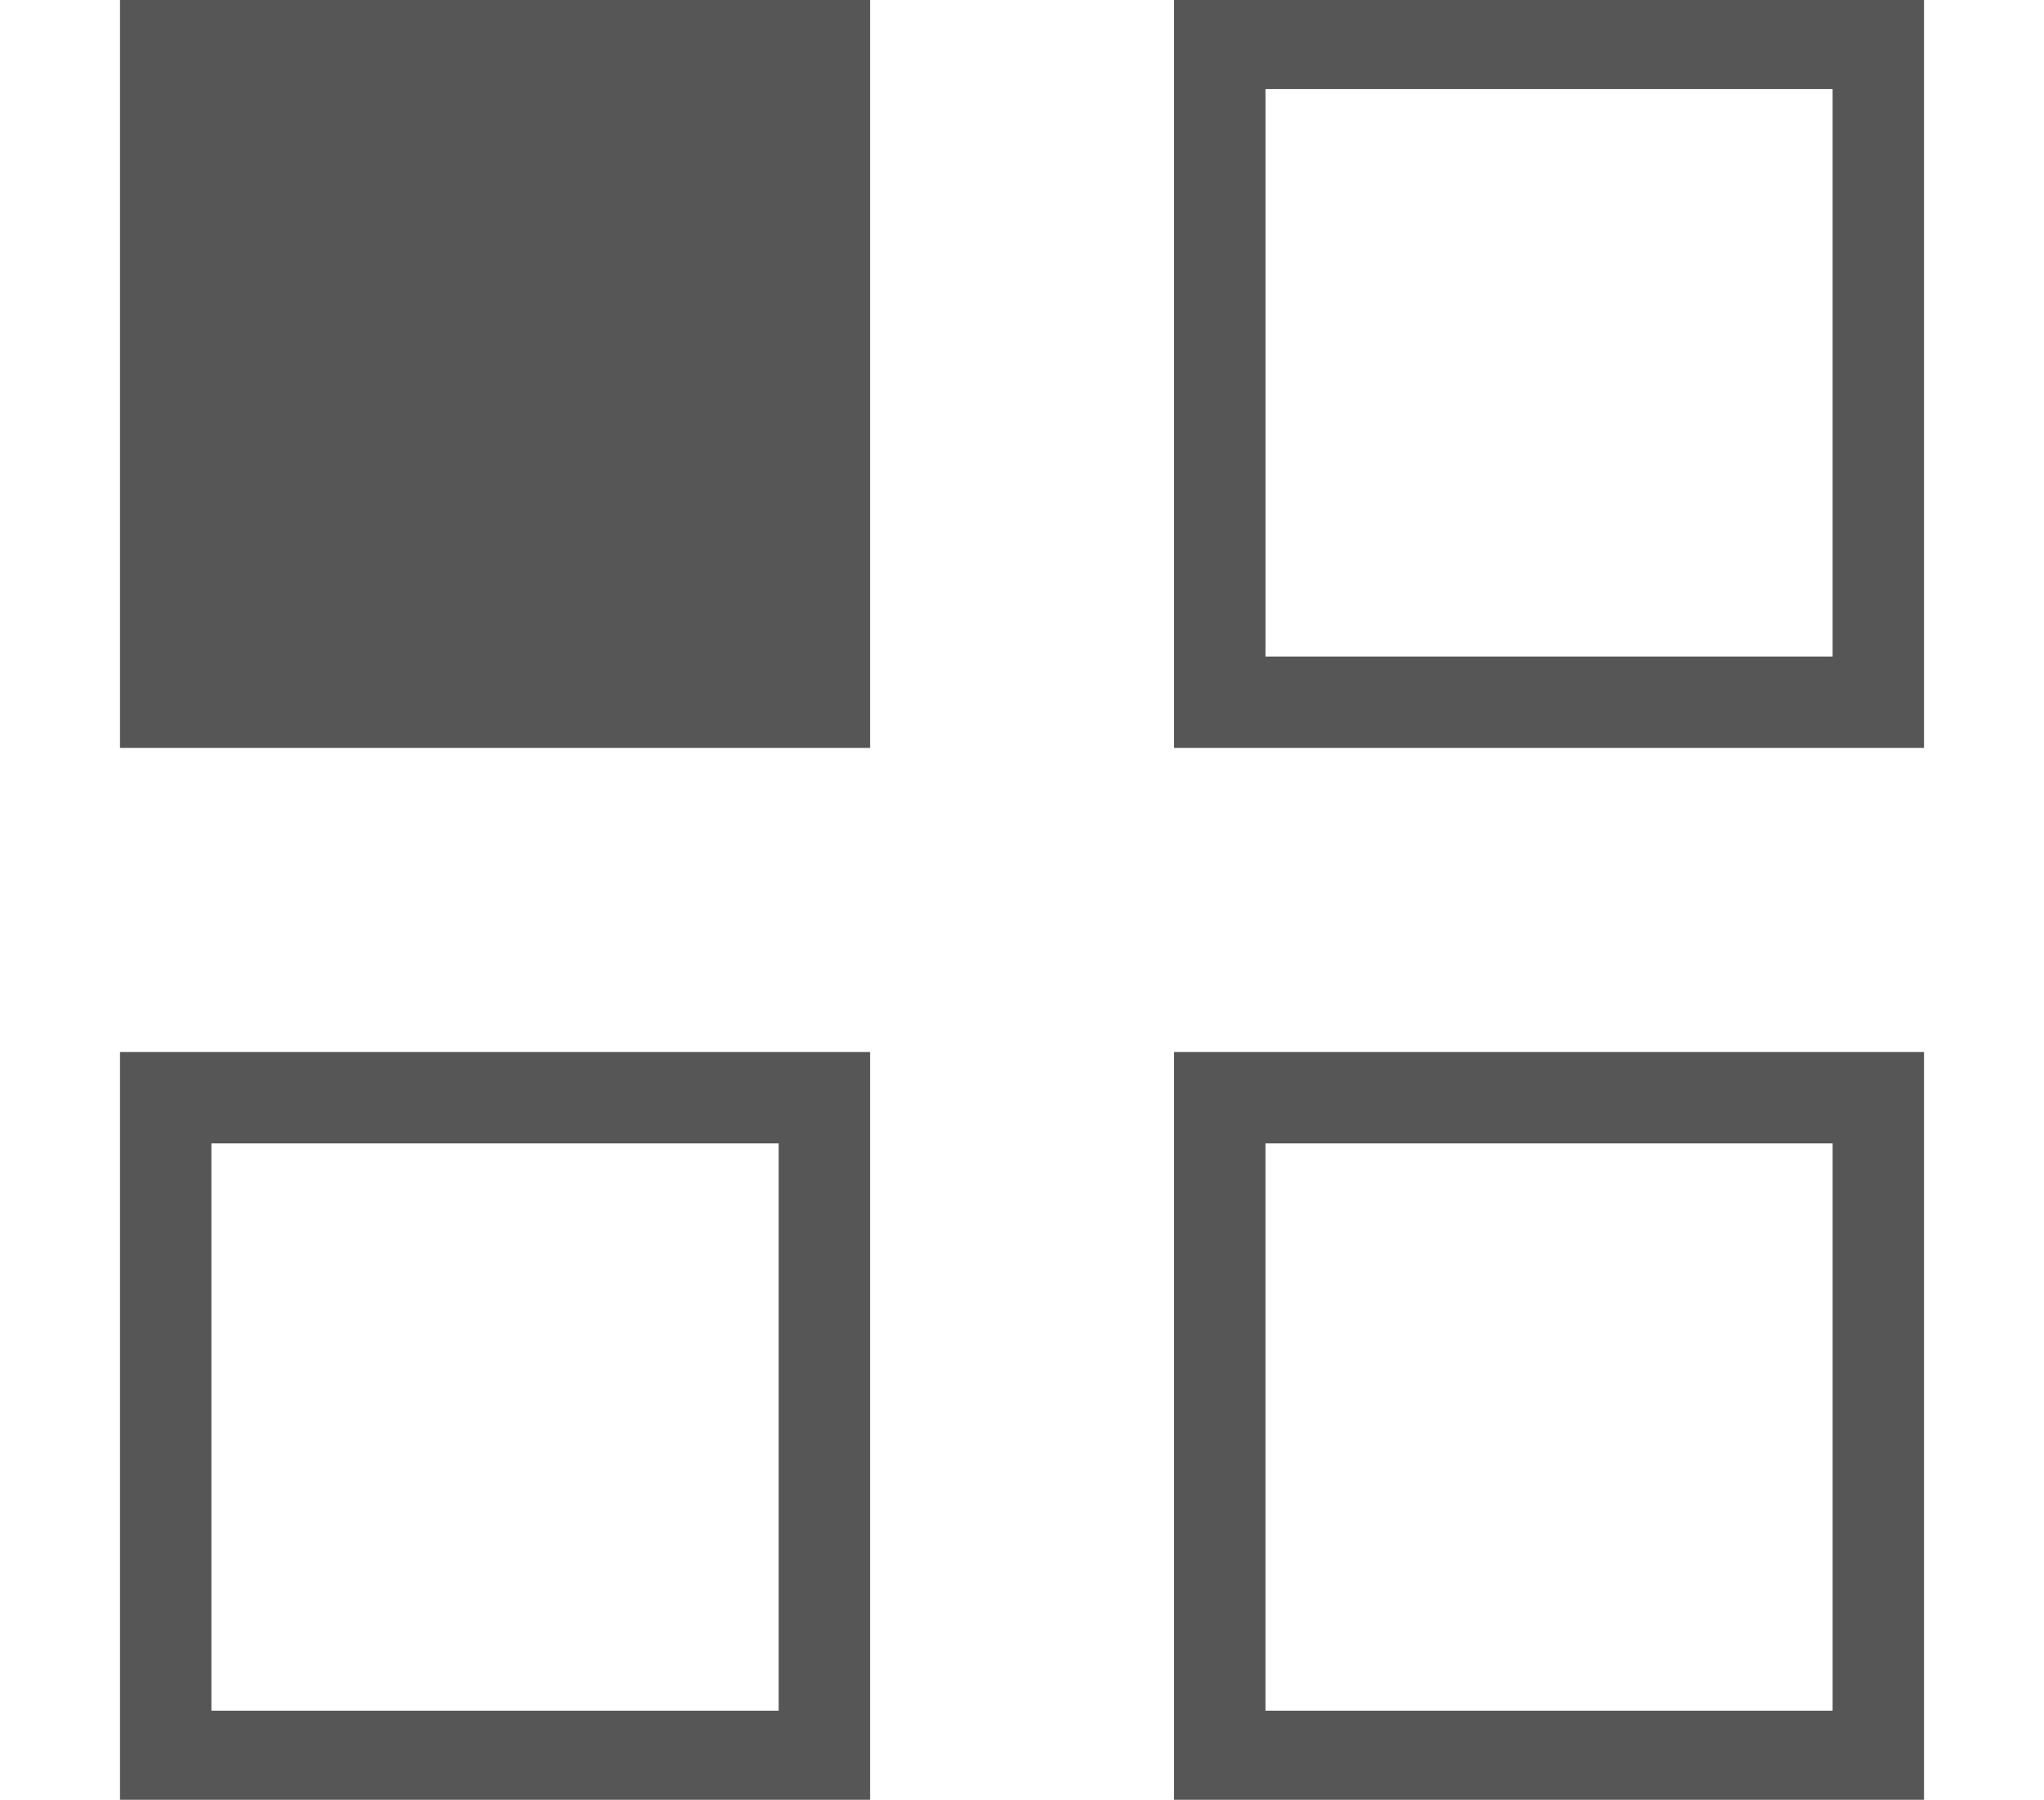 <svg enable-background="new 0 0 44.729 39.375" height="39.375" viewBox="0 0 44.729 39.375" width="44.729" xmlns="http://www.w3.org/2000/svg"><g stroke="#575656" stroke-miterlimit="10" stroke-width="2"><g fill="none"><path d="m26.692 24.015h14.411v14.411h-14.411z"/><path d="m26.692.949h14.411v14.414h-14.411z"/><path d="m3.626 24.015h14.414v14.411h-14.414z"/></g><path d="m3.626.949h14.414v14.414h-14.414z" fill="#575656"/></g></svg>